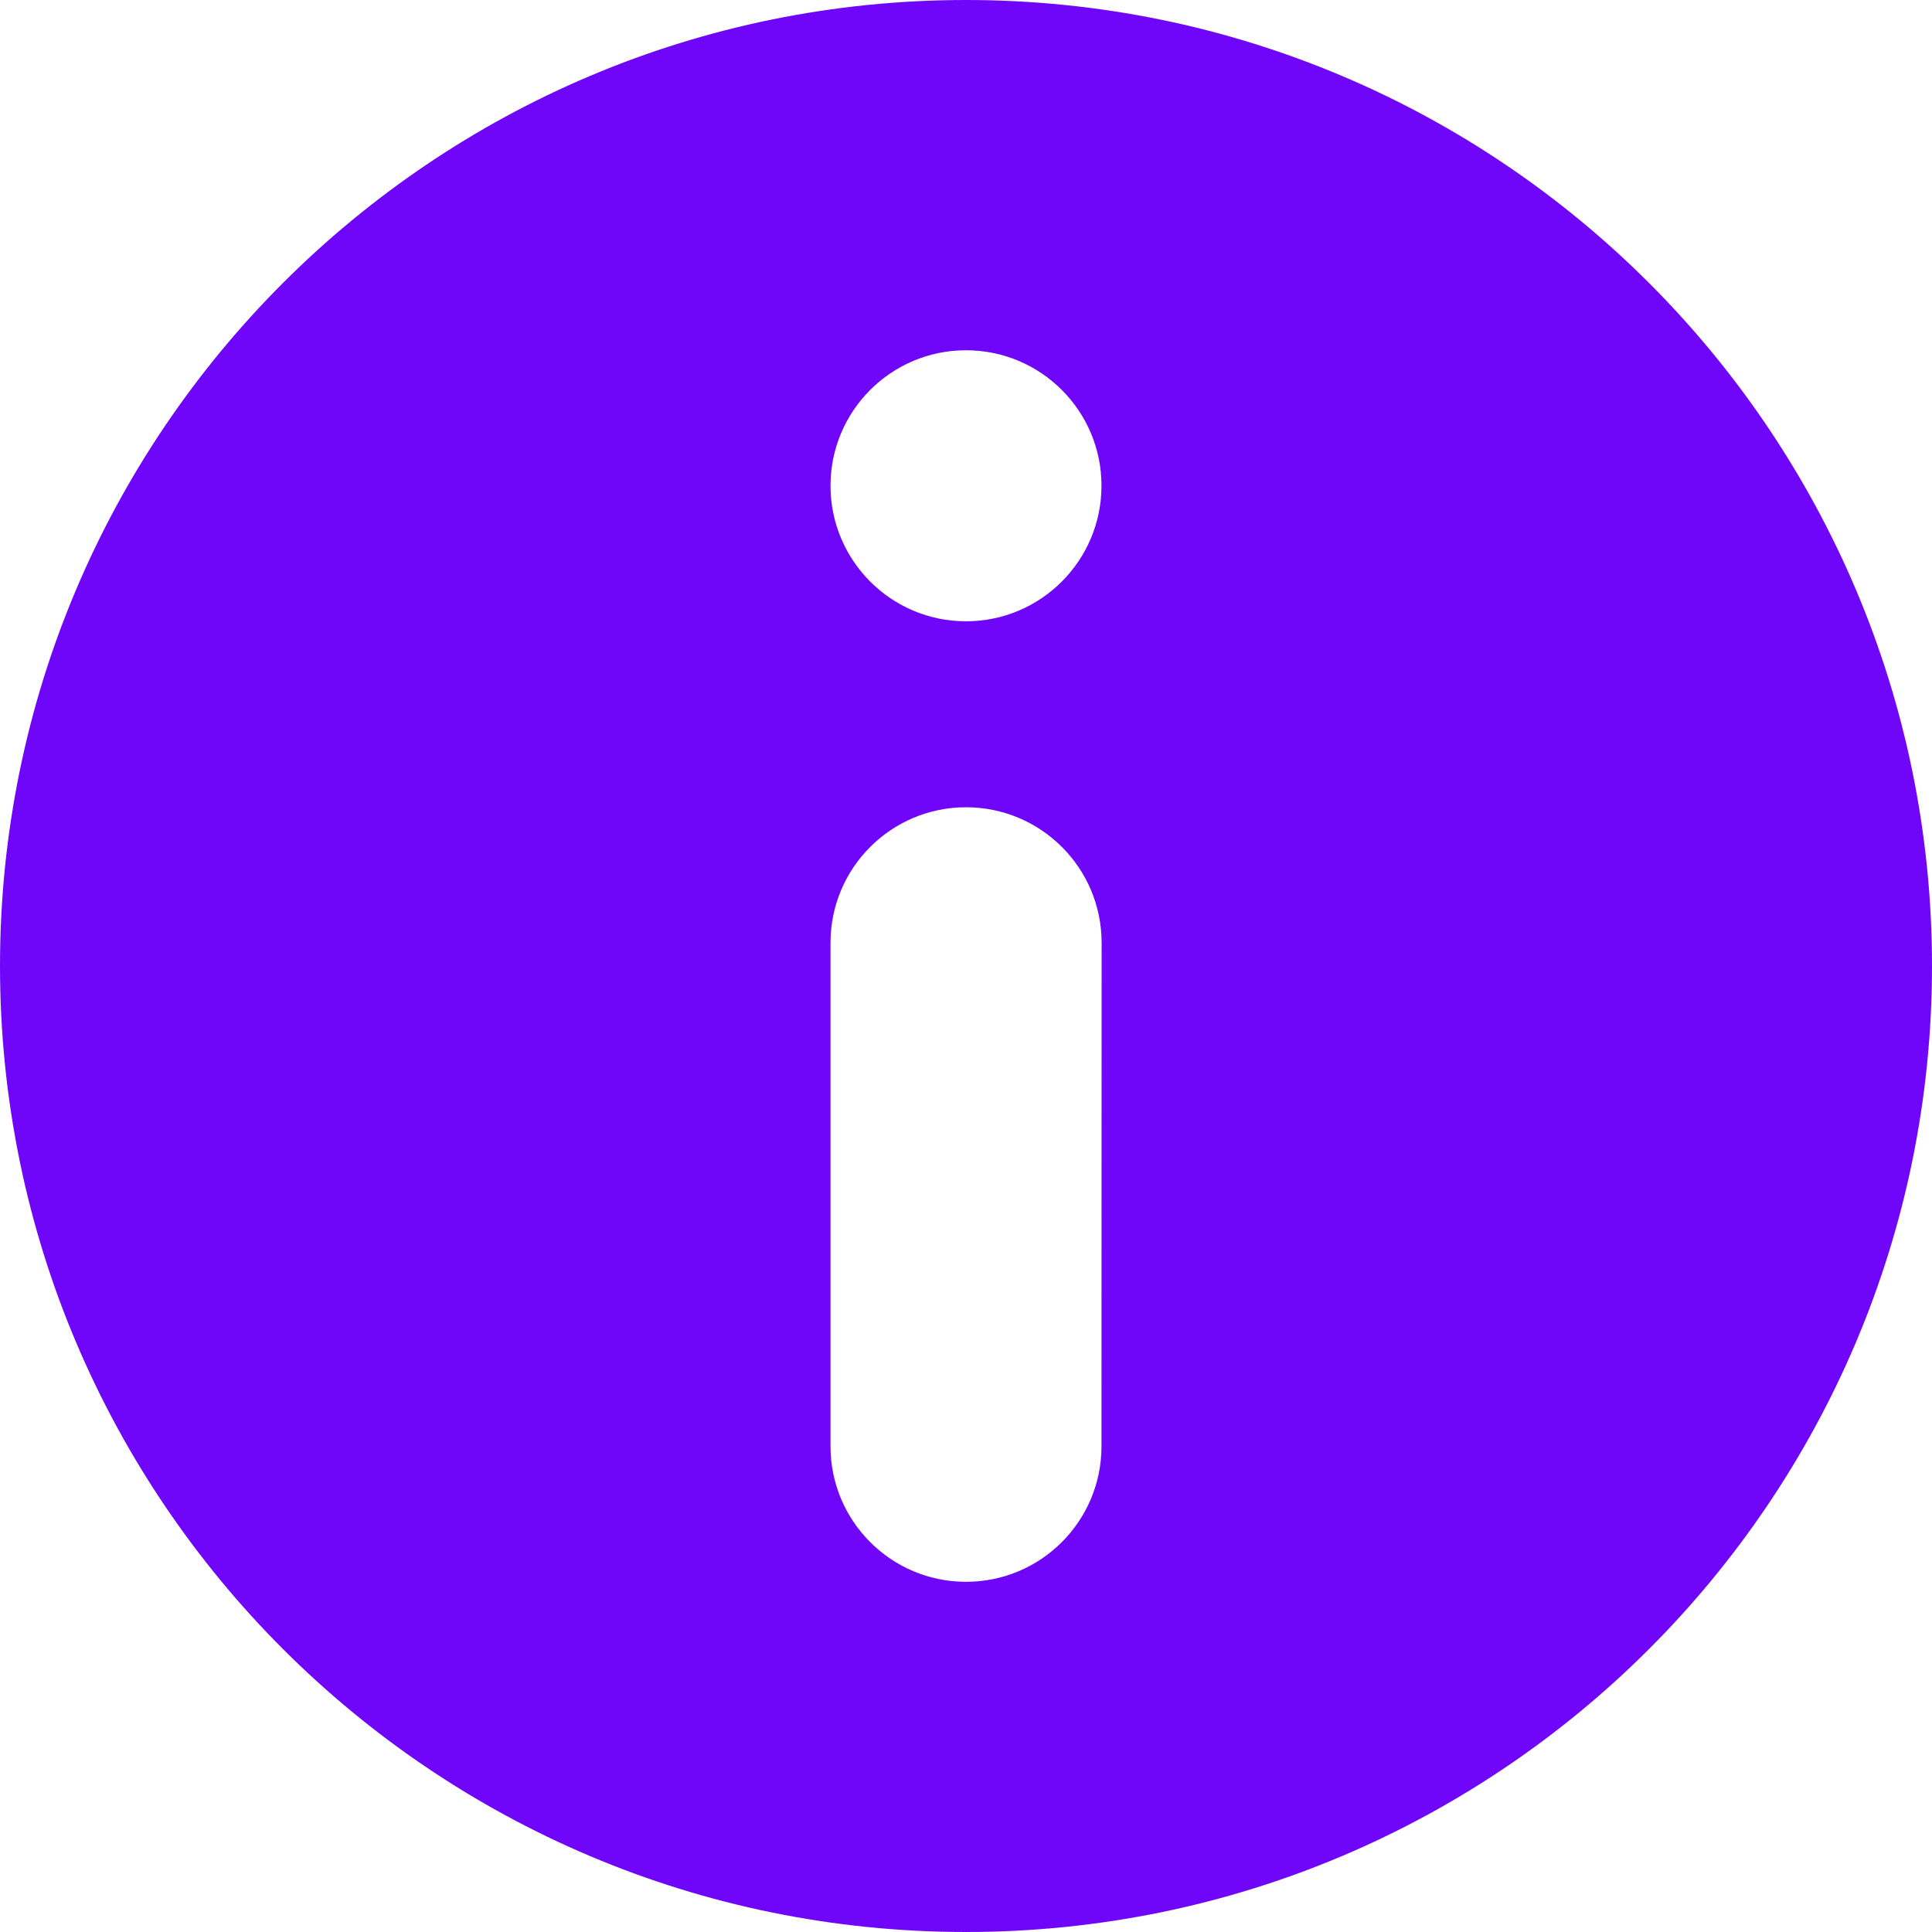 <svg width="31" height="31" viewBox="0 0 31 31" fill="none" xmlns="http://www.w3.org/2000/svg">
<path d="M15.5 0C6.941 0 0 6.941 0 15.5C0 24.059 6.941 31 15.5 31C24.059 31 31 24.059 31 15.5C31 6.941 24.059 0 15.5 0ZM17.674 23.207C17.674 24.409 16.7 25.381 15.5 25.381C14.299 25.381 13.326 24.407 13.326 23.207V15.127C13.326 13.926 14.3 12.953 15.5 12.953C16.1 12.953 16.644 13.195 17.041 13.592C17.433 13.985 17.676 14.527 17.676 15.127L17.674 23.207ZM15.5 9.969C14.299 9.969 13.326 8.994 13.326 7.794C13.326 6.593 14.3 5.62 15.5 5.62C16.701 5.62 17.674 6.594 17.674 7.794C17.674 8.994 16.701 9.969 15.5 9.969Z" fill="#6F06F9"/>
</svg>
